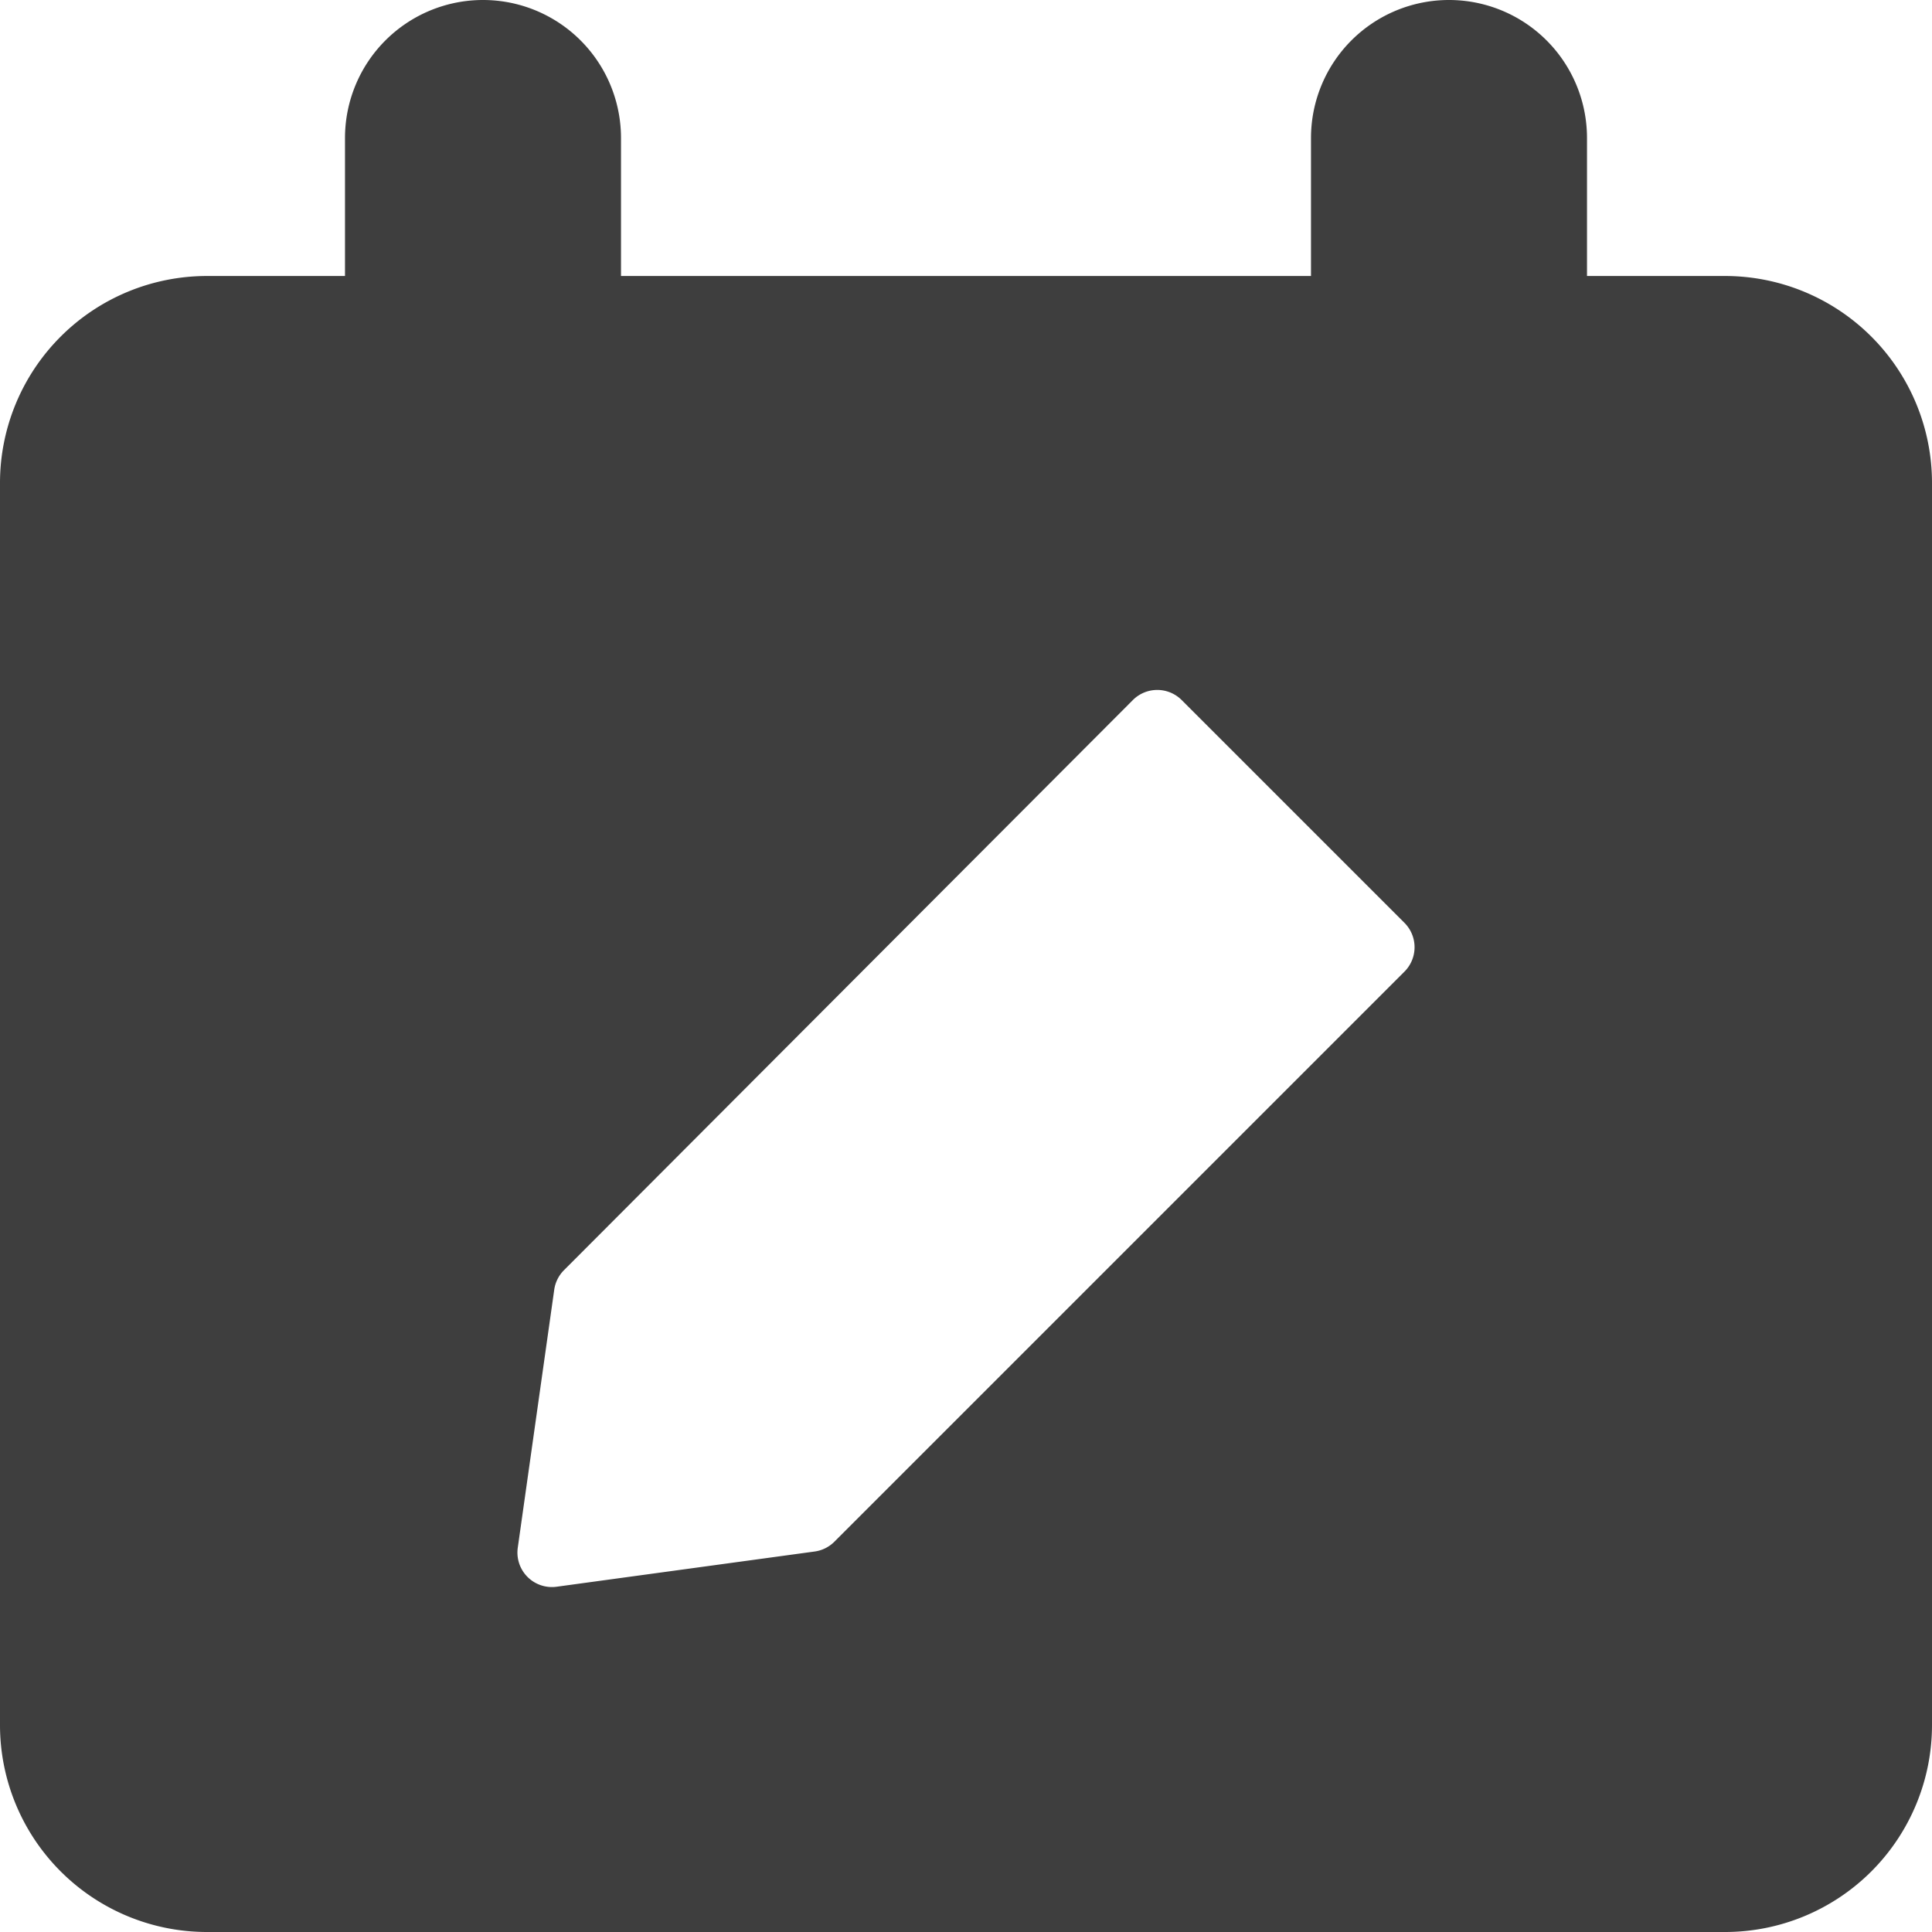 <svg xmlns="http://www.w3.org/2000/svg" fill="none" viewBox="0 0 14 14"><g id="calendar-edit--calendar-date-day-compose-edit-note"><path id="Subtract" fill="#3e3e3e" fill-rule="evenodd" d="M3.5 0a1 1 0 0 1 1 1v1h5V1a1 1 0 1 1 2 0v1h1A1.5 1.5 0 0 1 14 3.5v9a1.5 1.5 0 0 1-1.5 1.5h-11A1.5 1.5 0 0 1 0 12.5v-9A1.5 1.5 0 0 1 1.5 2h1V1a1 1 0 0 1 1-1Zm5.063 5.073a.25.25 0 0 0-.354 0L4.086 9.205a.25.25 0 0 0-.07.142l-.264 1.868a.25.25 0 0 0 .282.283l1.868-.255a.25.25 0 0 0 .143-.07l4.132-4.132a.25.25 0 0 0 0-.354L8.563 5.073Z" clip-rule="evenodd"></path></g></svg>